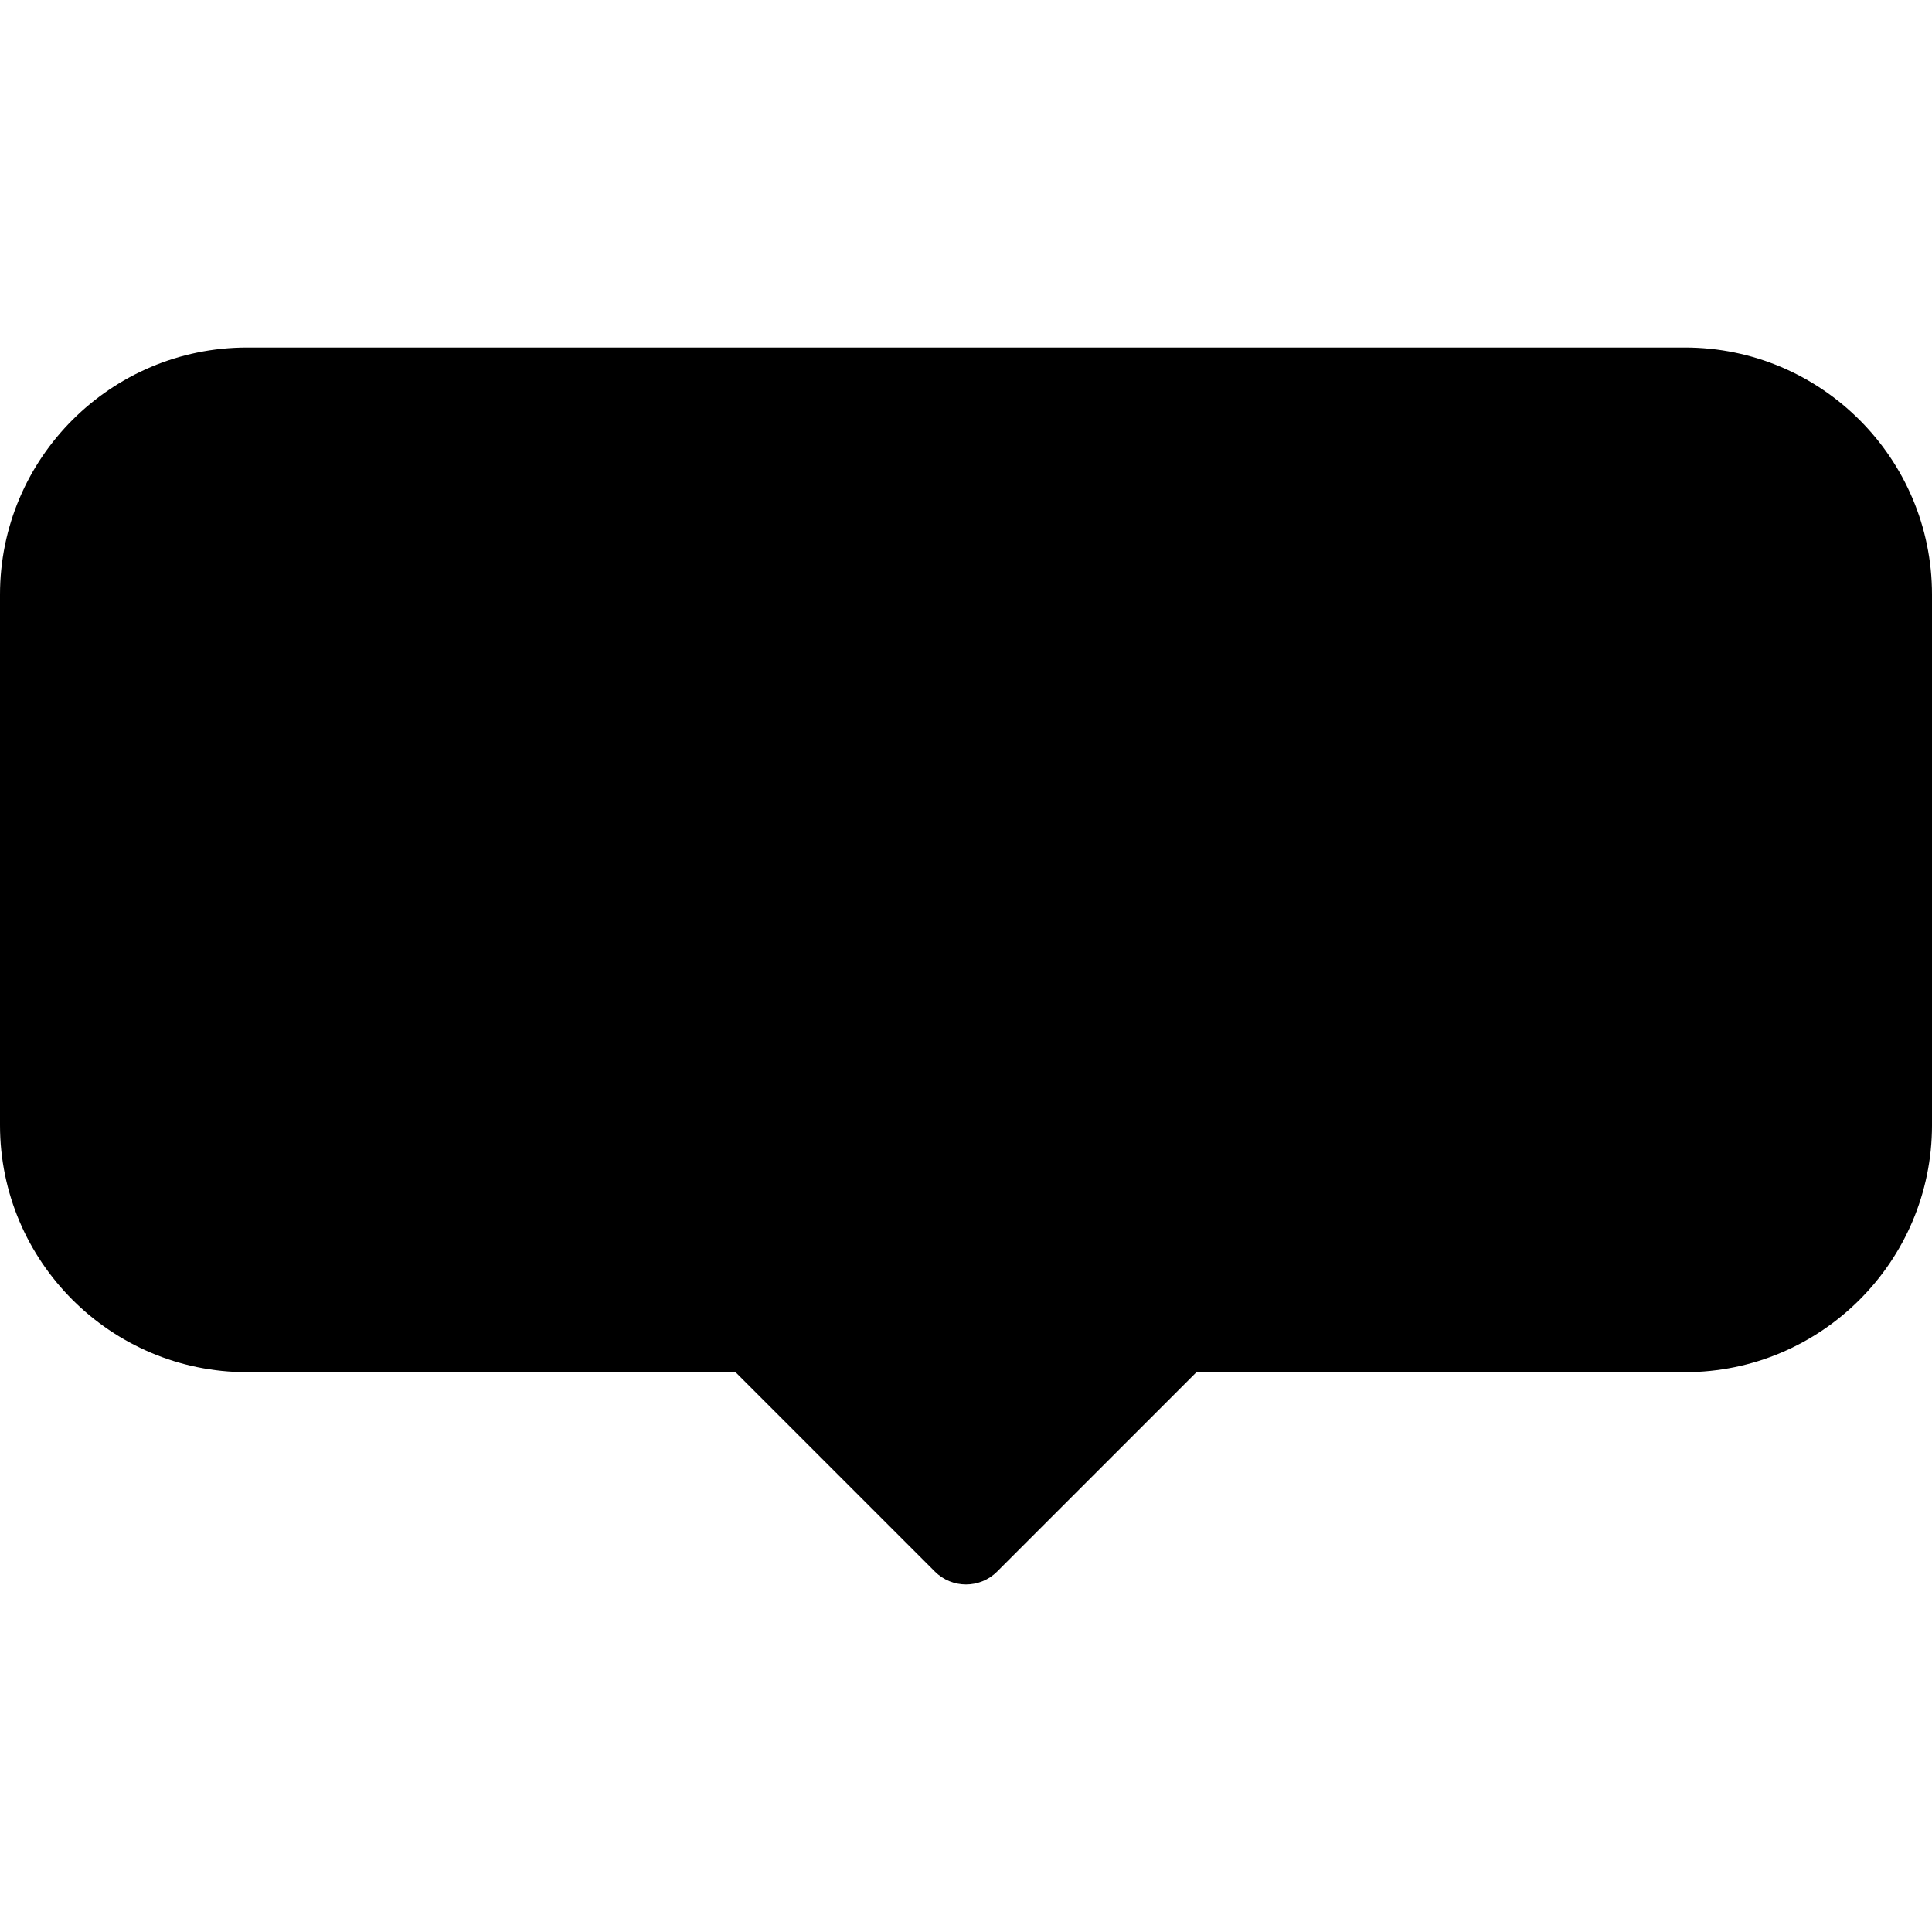 <?xml version="1.0" encoding="UTF-8" standalone="no"?><!-- icon666.com - MILLIONS OF FREE VECTOR ICONS --><svg width="1024" height="1024" version="1.1" id="Capa_1" xmlns="http://www.w3.org/2000/svg" xmlns:xlink="http://www.w3.org/1999/xlink" x="0px" y="0px" viewBox="0 0 219.646 219.646" style="enable-background:new 0 0 219.646 219.646;" xml:space="preserve"><path d="M191.563,39.511H28.082C12.598,39.511,0,52.108,0,67.593v60.327c0,15.484,12.598,28.082,28.082,28.082h55.537l22.668,22.668 c0.977,0.976,2.256,1.464,3.536,1.464s2.559-0.488,3.536-1.464l22.668-22.668h55.537c15.484,0,28.082-12.598,28.082-28.082V67.593 C219.646,52.108,207.048,39.511,191.563,39.511z"/></svg>